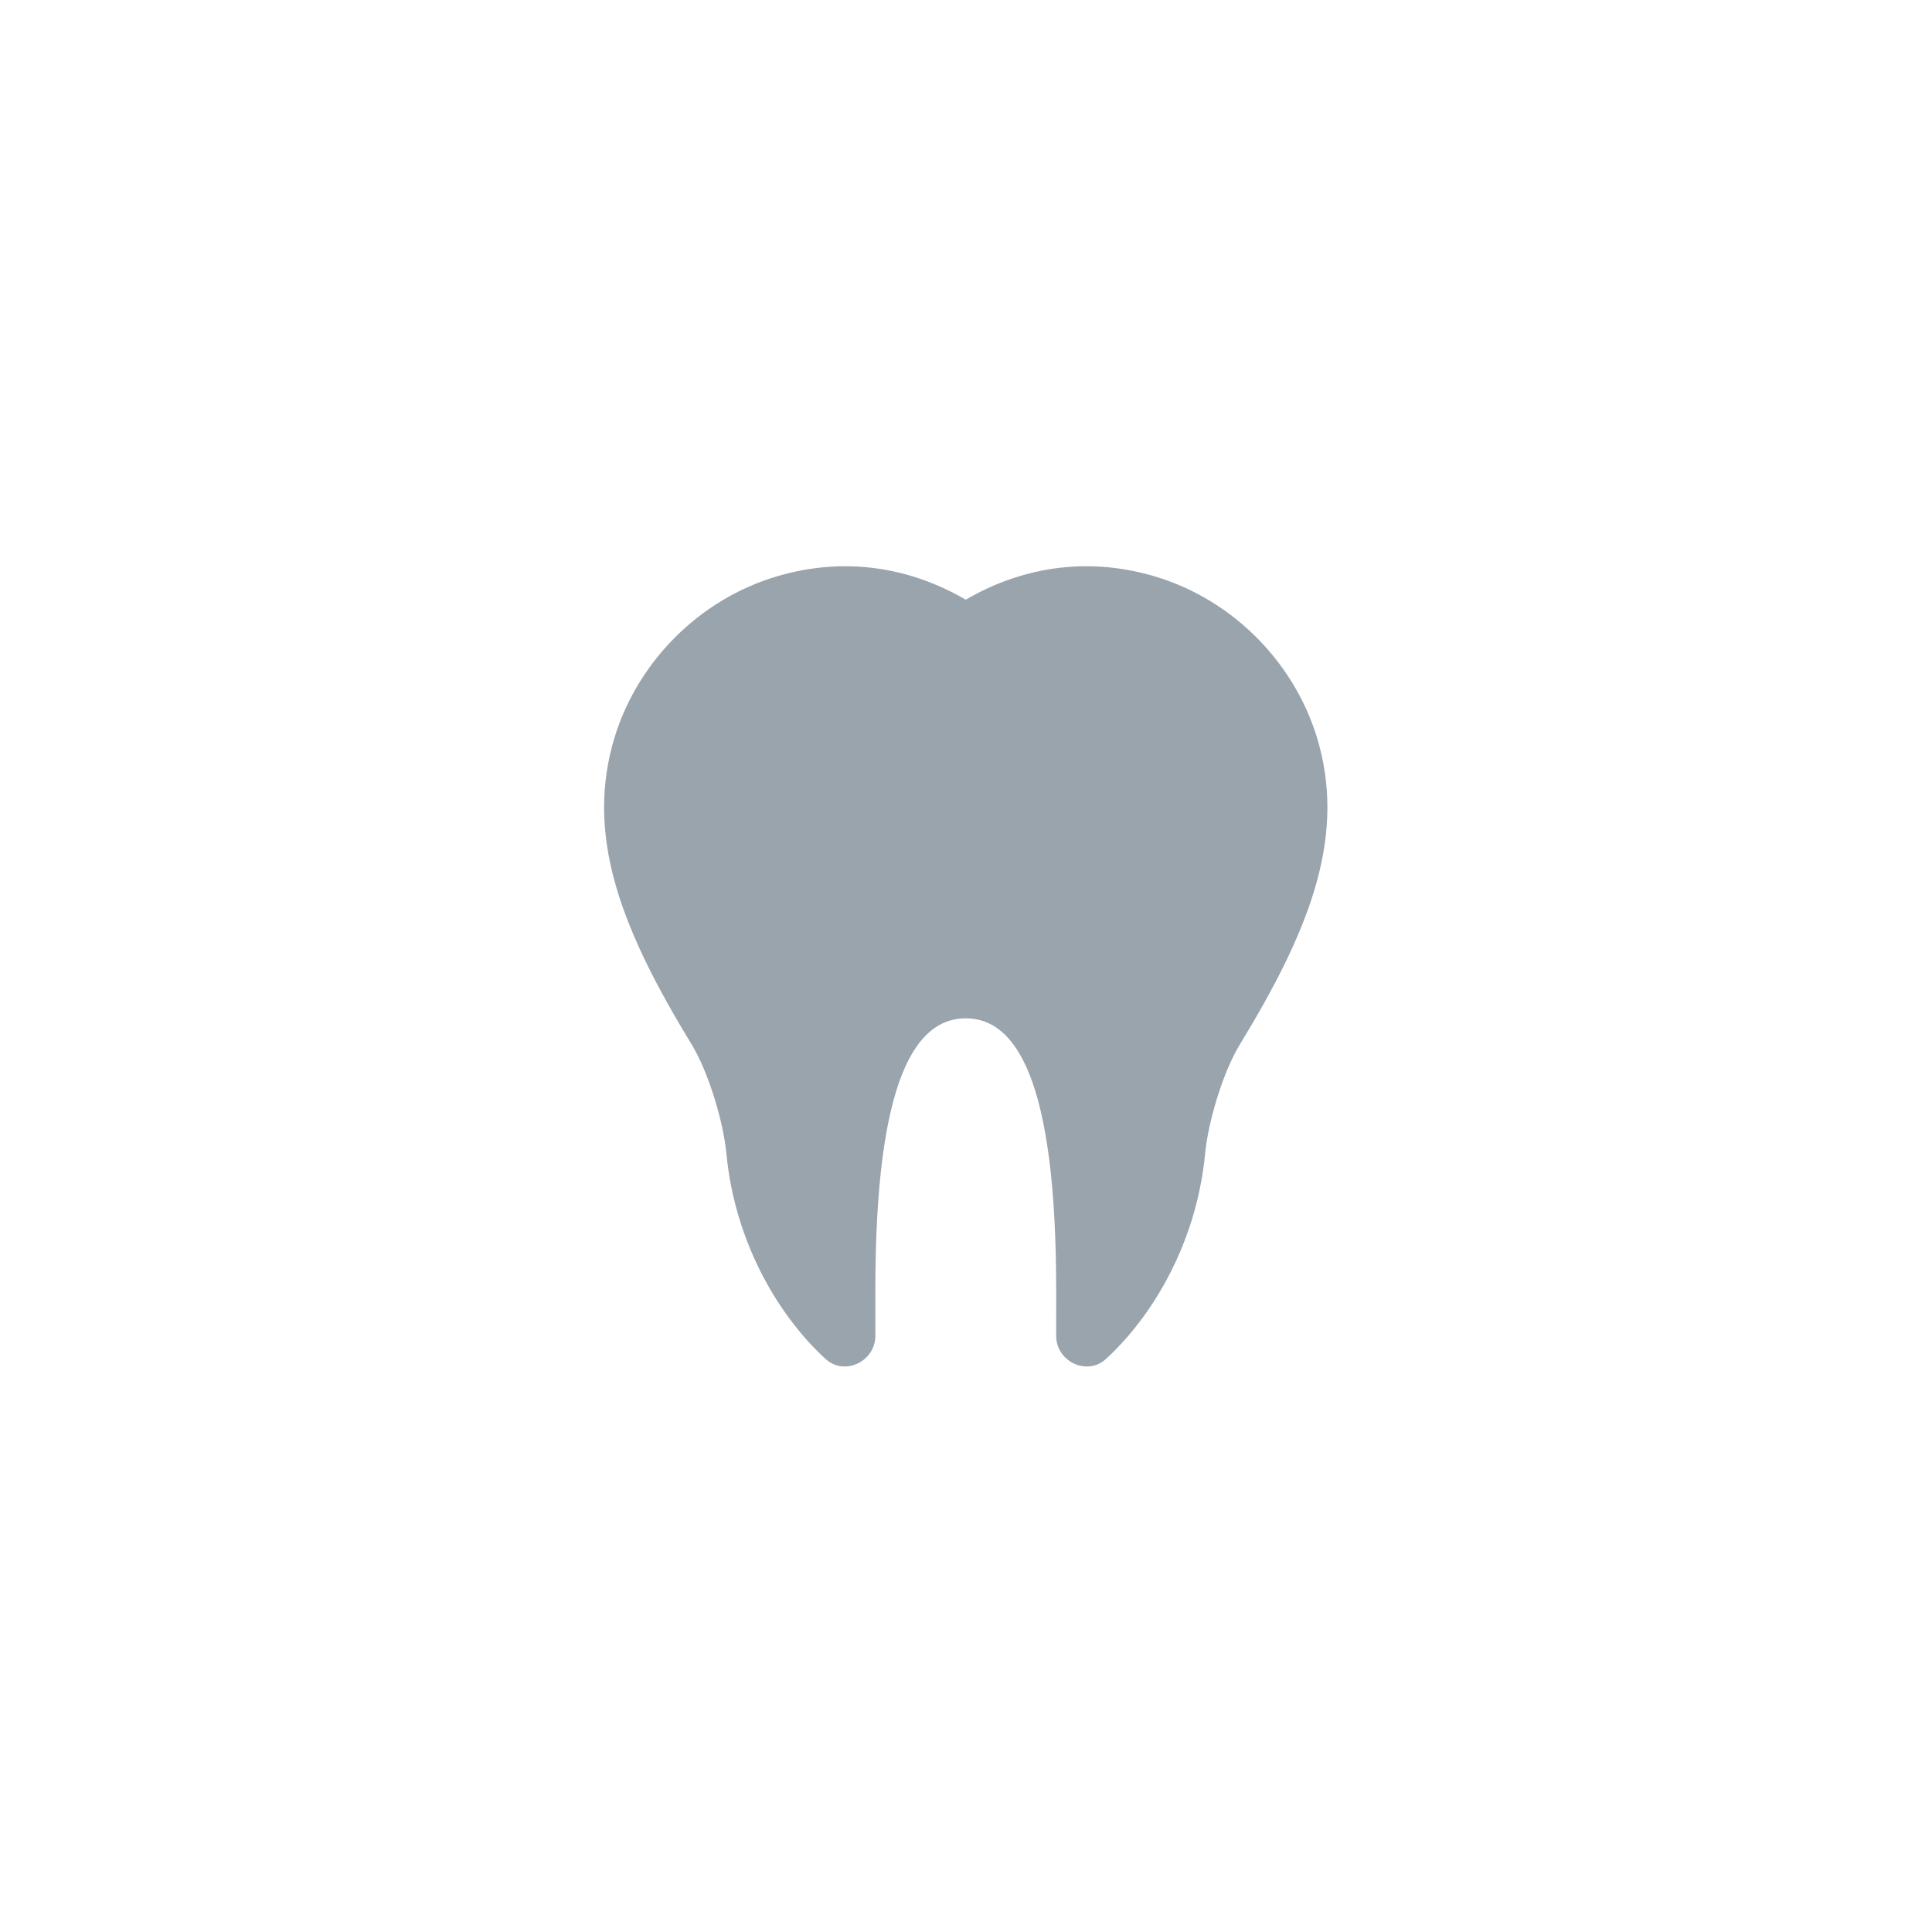 <?xml version="1.0" encoding="UTF-8"?> <!-- Creator: CorelDRAW 2021.5 --> <svg xmlns="http://www.w3.org/2000/svg" xmlns:xlink="http://www.w3.org/1999/xlink" xmlns:xodm="http://www.corel.com/coreldraw/odm/2003" xml:space="preserve" width="18mm" height="18mm" style="shape-rendering:geometricPrecision; text-rendering:geometricPrecision; image-rendering:optimizeQuality; fill-rule:evenodd; clip-rule:evenodd" viewBox="0 0 1800 1800"> <defs> <style type="text/css"> <![CDATA[ .fil0 {fill:#9AA4AD;fill-rule:nonzero} ]]> </style> </defs> <g id="Слой_x0020_1">  <path class="fil0" d="M899.77 558.71c49.41,-28.75 109.66,-41.01 174.83,-22.07 74.66,21.65 134.53,82.92 154.55,158.03 23.8,89.28 -10.68,174.61 -74.03,278.46 -15.67,25.69 -29.47,71.66 -32.33,101.61 -8.12,84.47 -49.84,152.37 -92.38,191.37 -17.71,16.2 -46.42,2.4 -46.42,-21.6l0.02 -43.06c0,-196.29 -37.71,-252.71 -84.24,-252.71 -46.55,0 -84.22,56.42 -84.22,252.71l0 43.06c0,24 -28.72,37.8 -46.42,21.6 -42.57,-39 -84.26,-106.9 -92.36,-191.37 -2.9,-29.95 -16.7,-75.92 -32.35,-101.61 -63.35,-103.85 -97.85,-189.18 -74.03,-278.46 20.02,-75.11 79.87,-136.38 154.53,-158.03 65.17,-18.94 125.44,-6.68 174.85,22.07z"></path> </g> </svg> 